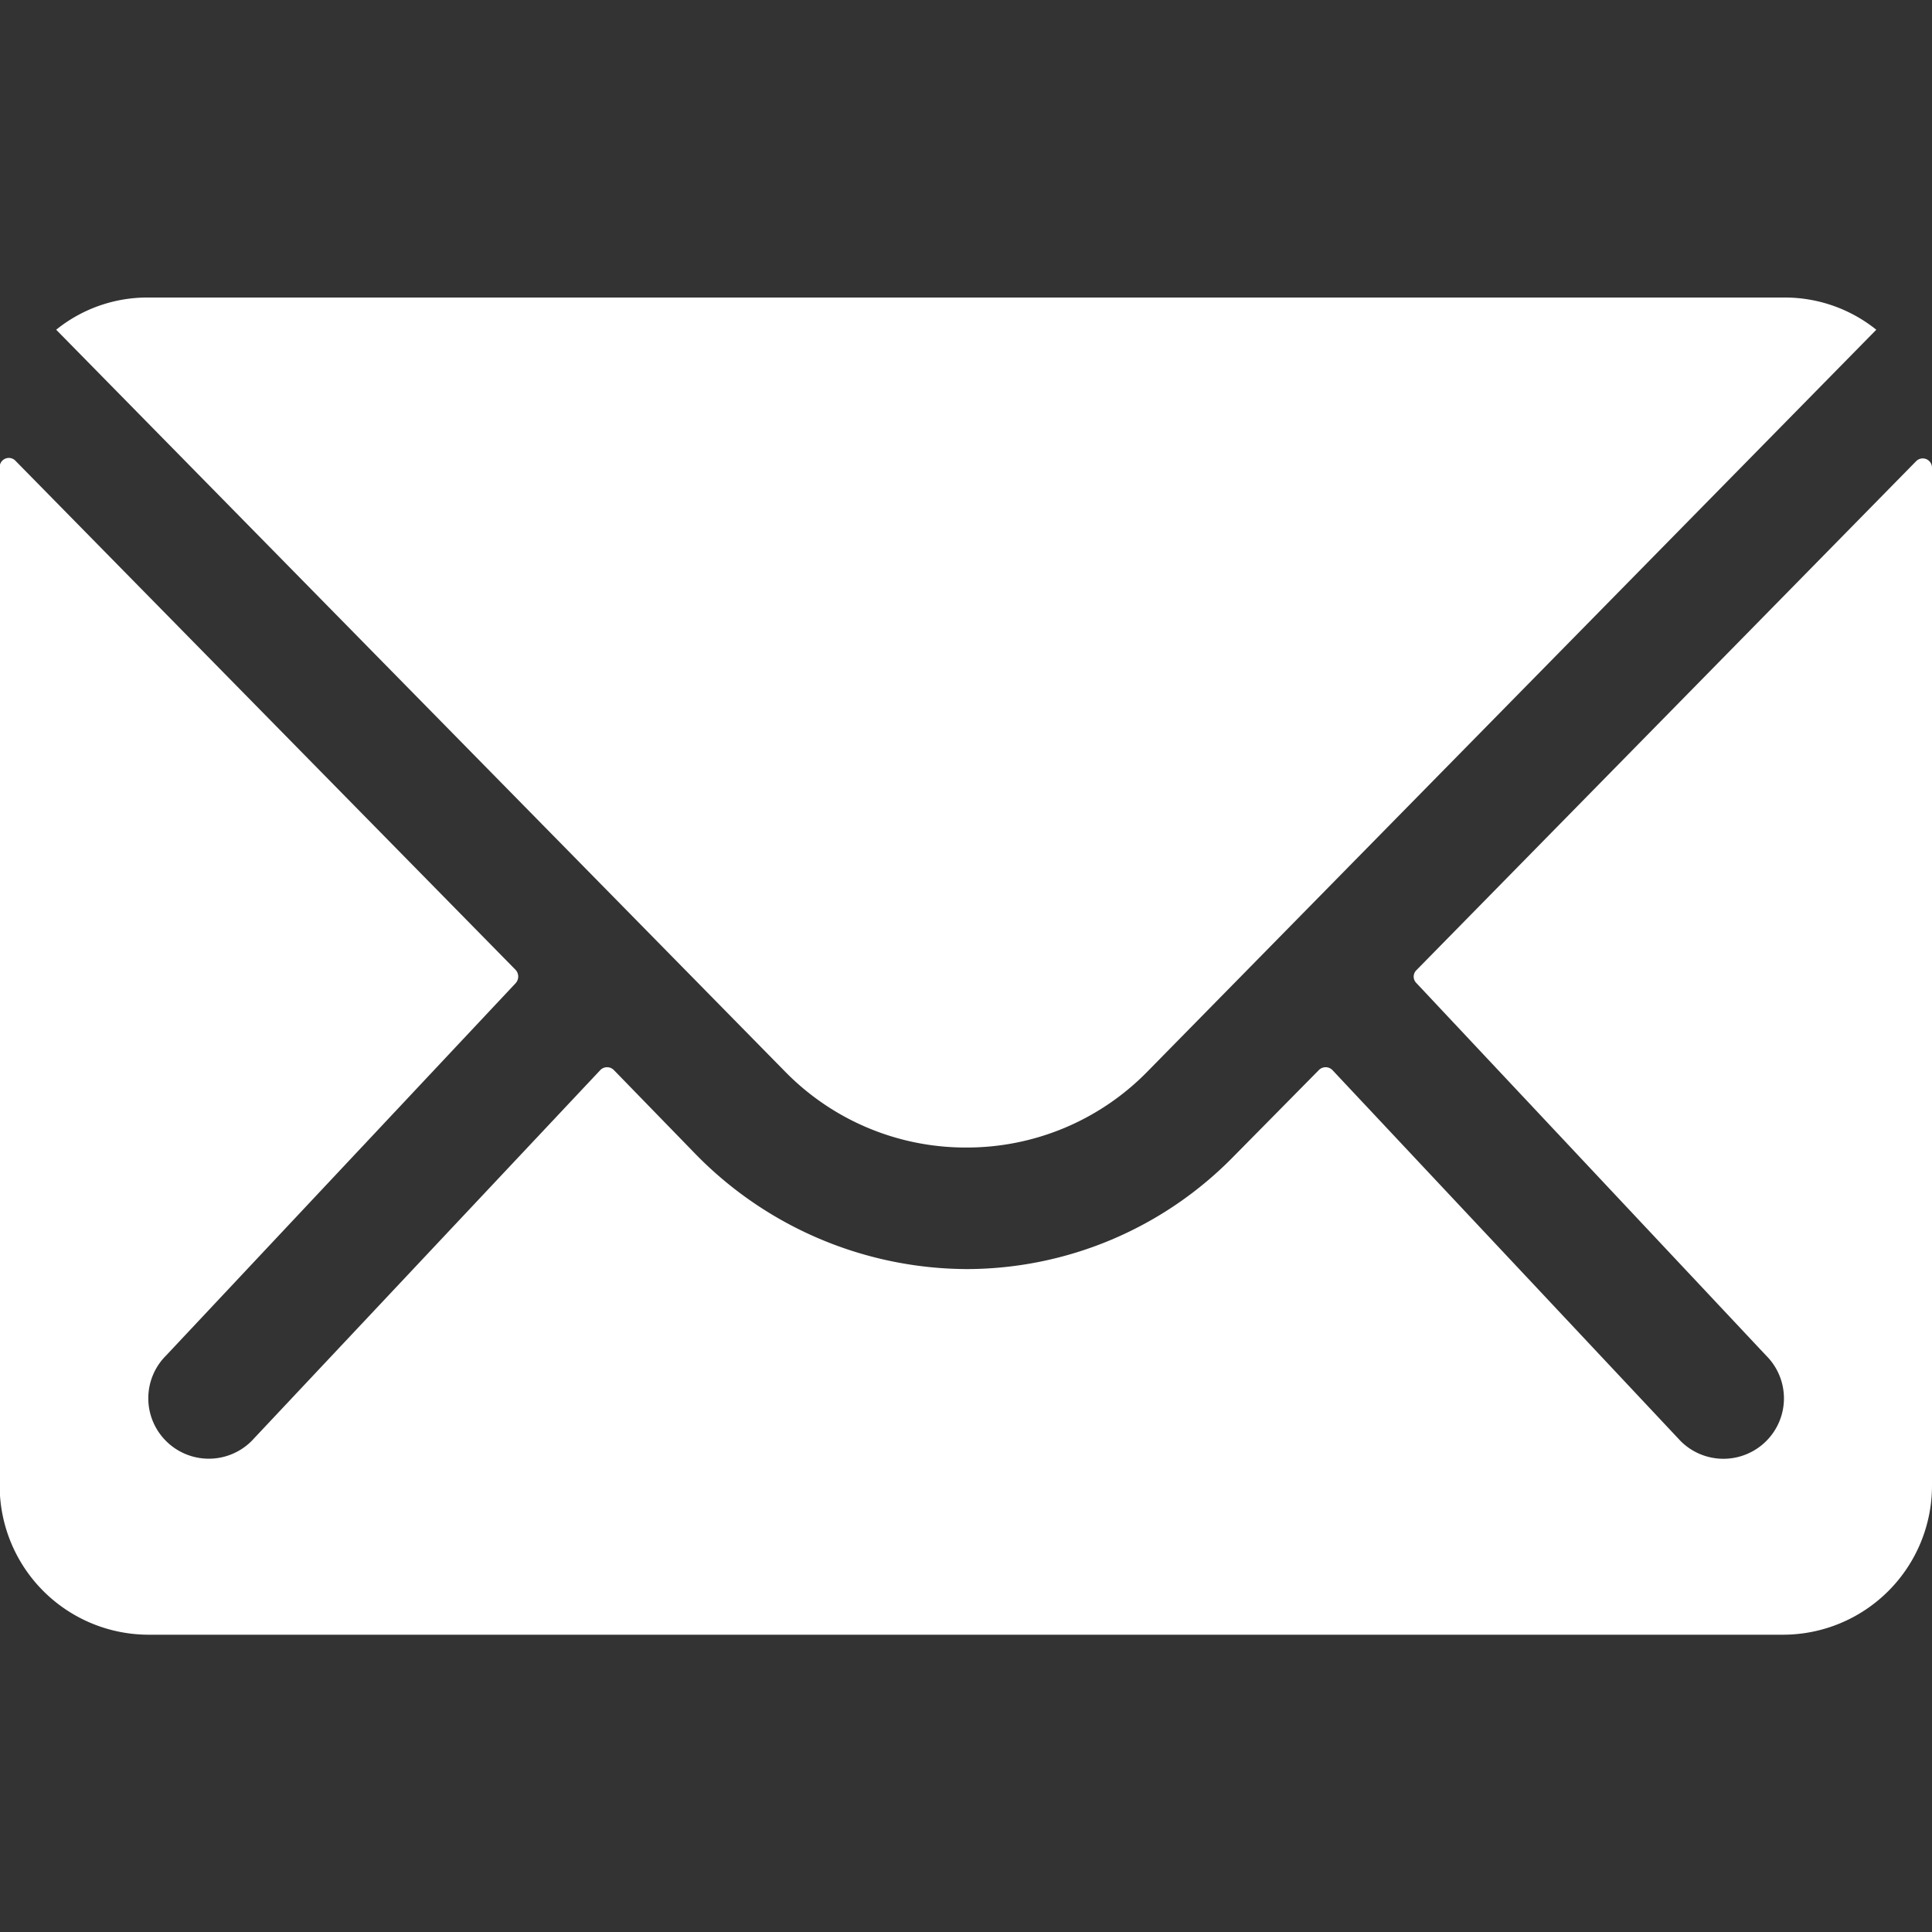 <svg xmlns="http://www.w3.org/2000/svg" xmlns:xlink="http://www.w3.org/1999/xlink" width="24" height="24" viewBox="0 0 24 24">
  <rect x="0" y="0" width="24" height="24" fill="#333333" stroke="none"/>
  <defs>
    <clipPath id="clip-path">
      <rect id="長方形_7062" data-name="長方形 7062" width="24" height="24" transform="translate(305 741)" fill="#fff" stroke="#707070" stroke-width="1"/>
    </clipPath>
  </defs>
  <g id="mail" transform="translate(-305 -741)" clip-path="url(#clip-path)">
    <g id="Icon_ionic-ios-mail" data-name="Icon ionic-ios-mail" transform="translate(301.625 736.817)">
      <path id="パス_46423" data-name="パス 46423" d="M27.179,10.349l-6.208,6.323a.112.112,0,0,0,0,.162l4.344,4.627a.749.749,0,0,1,0,1.062.752.752,0,0,1-1.062,0l-4.327-4.61a.118.118,0,0,0-.167,0L18.7,18.986a4.645,4.645,0,0,1-3.312,1.4,4.738,4.738,0,0,1-3.381-1.437L11,17.913a.118.118,0,0,0-.167,0L6.5,22.522a.752.752,0,0,1-1.062,0,.749.749,0,0,1,0-1.062l4.344-4.627a.123.123,0,0,0,0-.162L3.571,10.349a.114.114,0,0,0-.2.081V23.082a1.852,1.852,0,0,0,1.846,1.846H25.529a1.852,1.852,0,0,0,1.846-1.846V10.43A.115.115,0,0,0,27.179,10.349Z" transform="translate(0 -0.438)" fill="#fff"/>
      <path id="パス_46424" data-name="パス 46424" d="M15.528,18.438a3.137,3.137,0,0,0,2.256-.946l9.052-9.213a1.813,1.813,0,0,0-1.142-.4H5.368a1.8,1.8,0,0,0-1.142.4l9.052,9.213A3.137,3.137,0,0,0,15.528,18.438Z" transform="translate(-0.153)" fill="#fff"/>
    </g>
  </g>
</svg>
